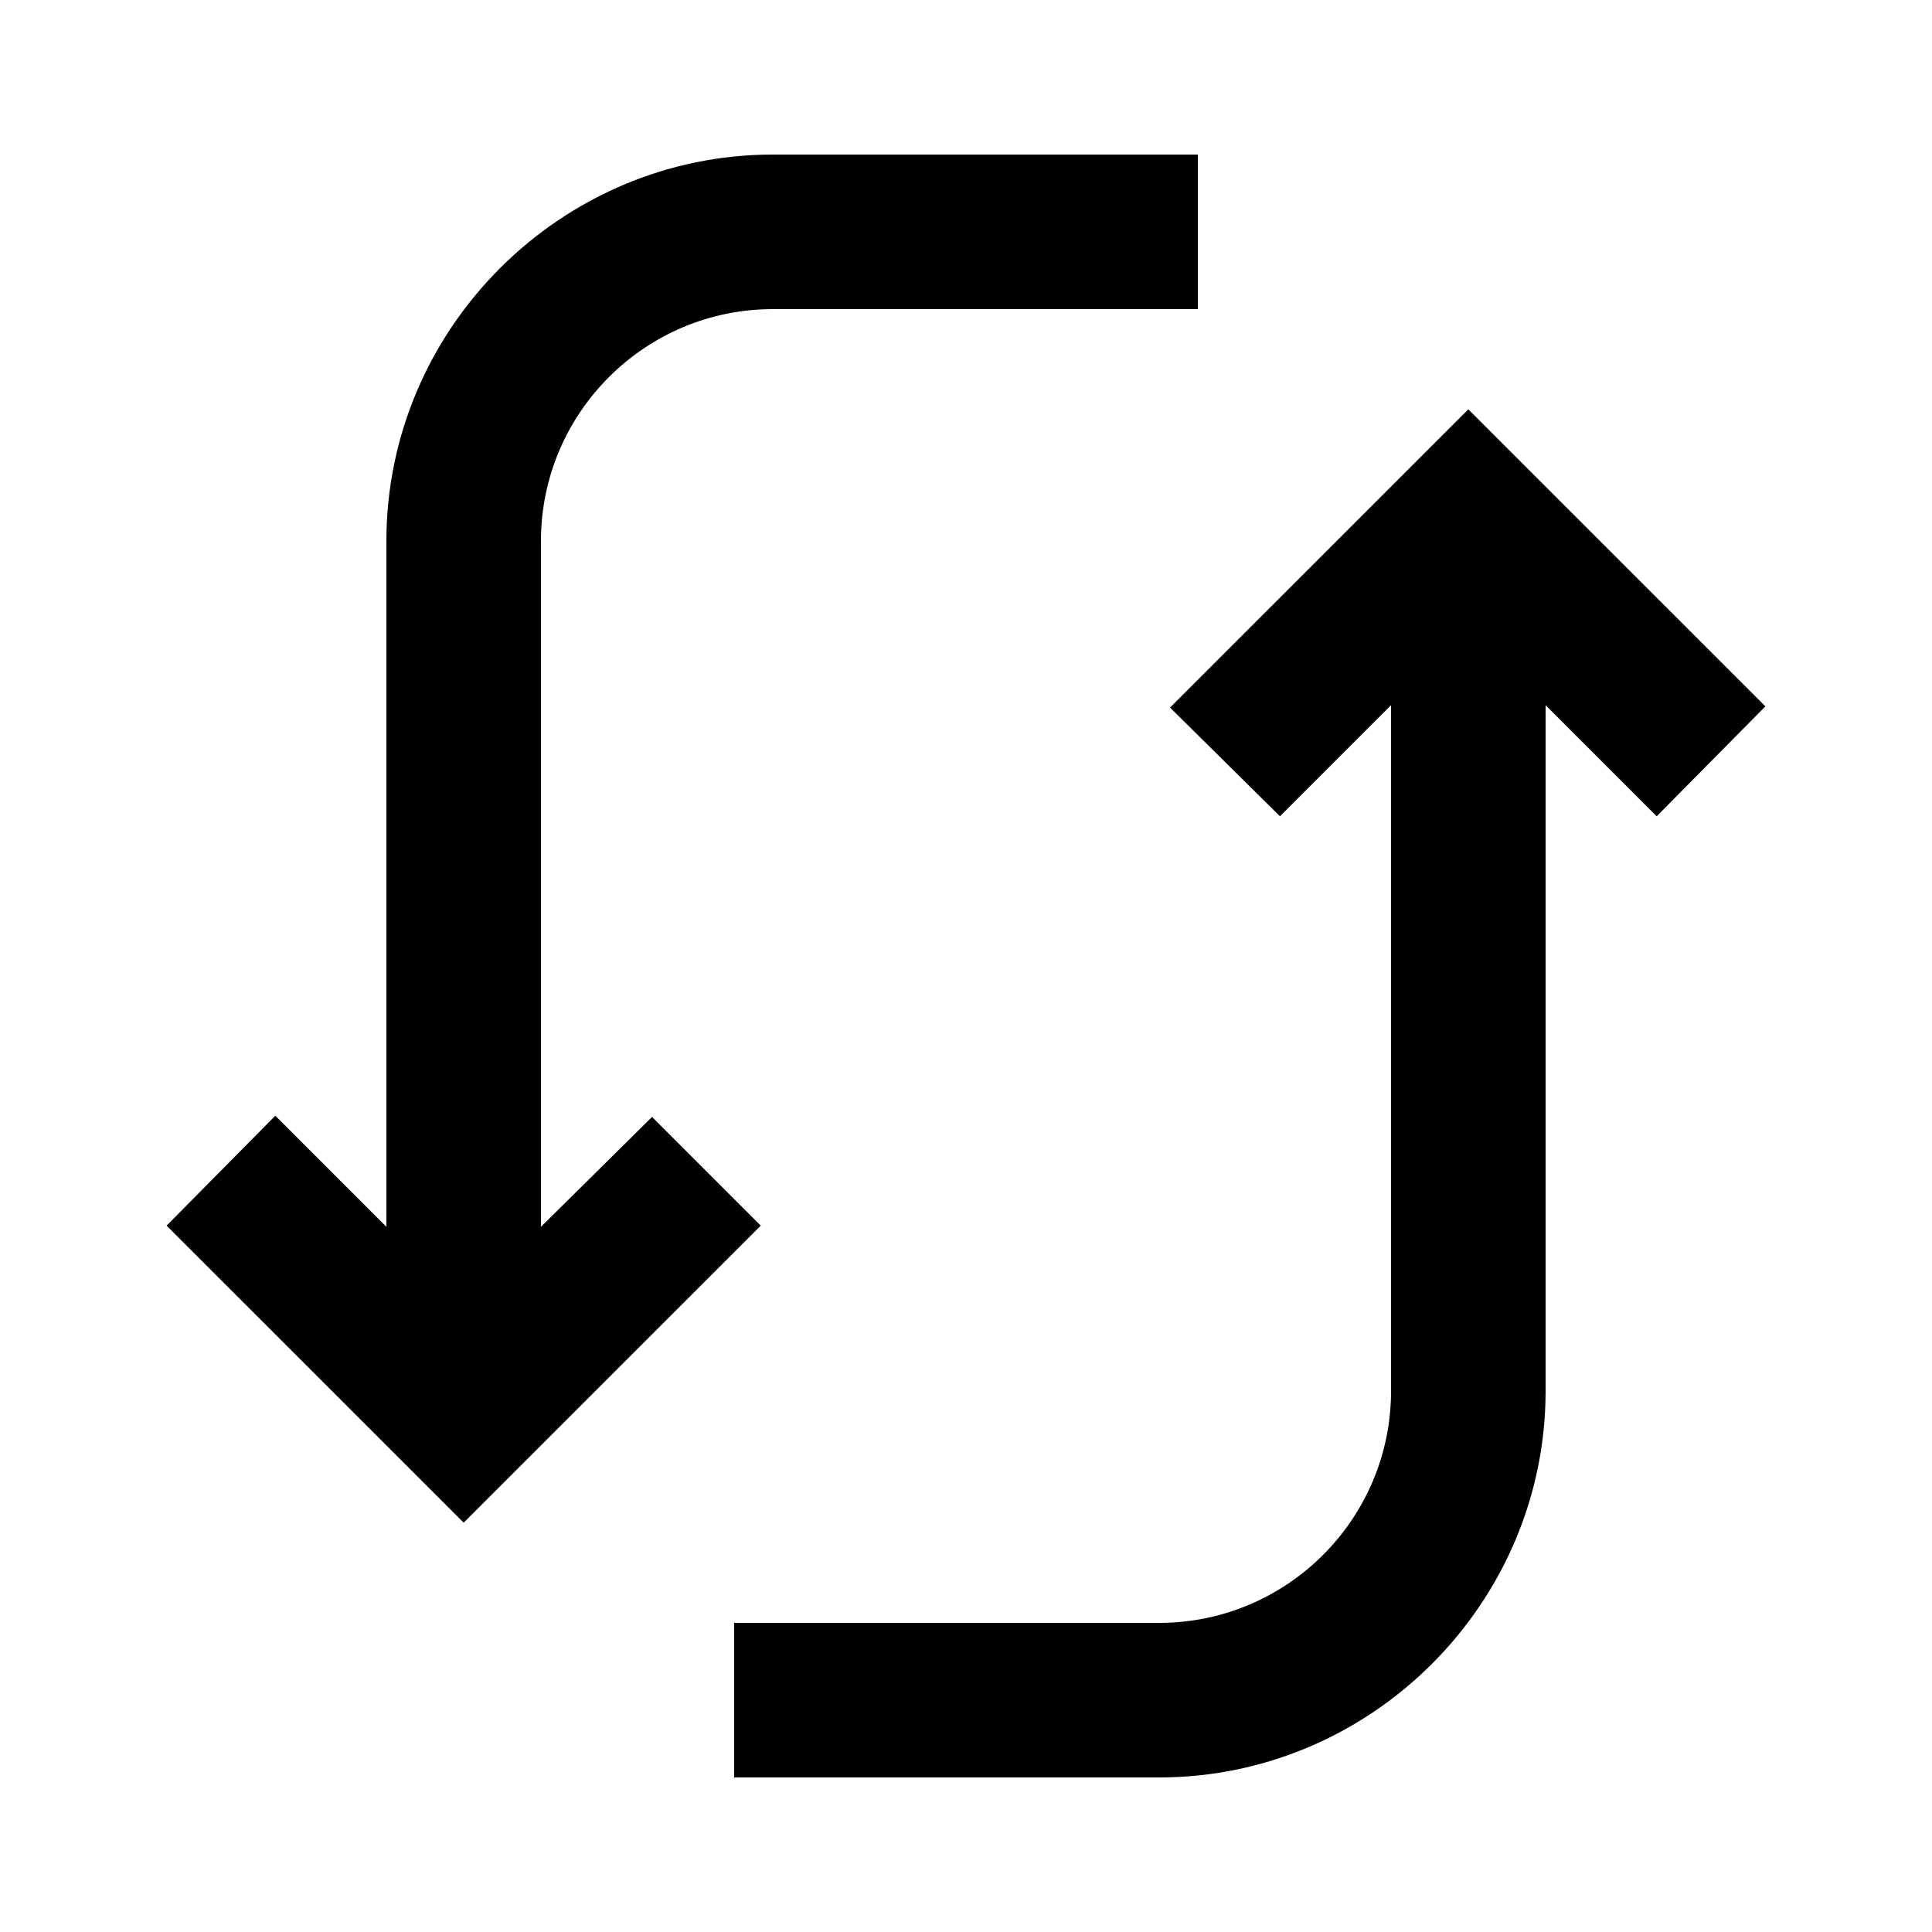 <svg xmlns="http://www.w3.org/2000/svg"  viewBox="0 0 50 50" width="100px" height="100px"><path d="M 20 4 C 14.508 4 10 8.508 10 14 L 10 31.75 L 7.125 28.875 L 4.312 31.719 L 12 39.406 L 19.688 31.719 L 16.875 28.906 L 14 31.75 L 14 14 C 14 10.691 16.691 8 20 8 L 31 8 L 31 4 Z M 38 10.594 L 30.281 18.312 L 33.125 21.125 L 36 18.25 L 36 36 C 36 39.309 33.309 42 30 42 L 19 42 L 19 46 L 30 46 C 35.492 46 40 41.492 40 36 L 40 18.25 L 42.875 21.125 L 45.688 18.281 Z"/></svg>